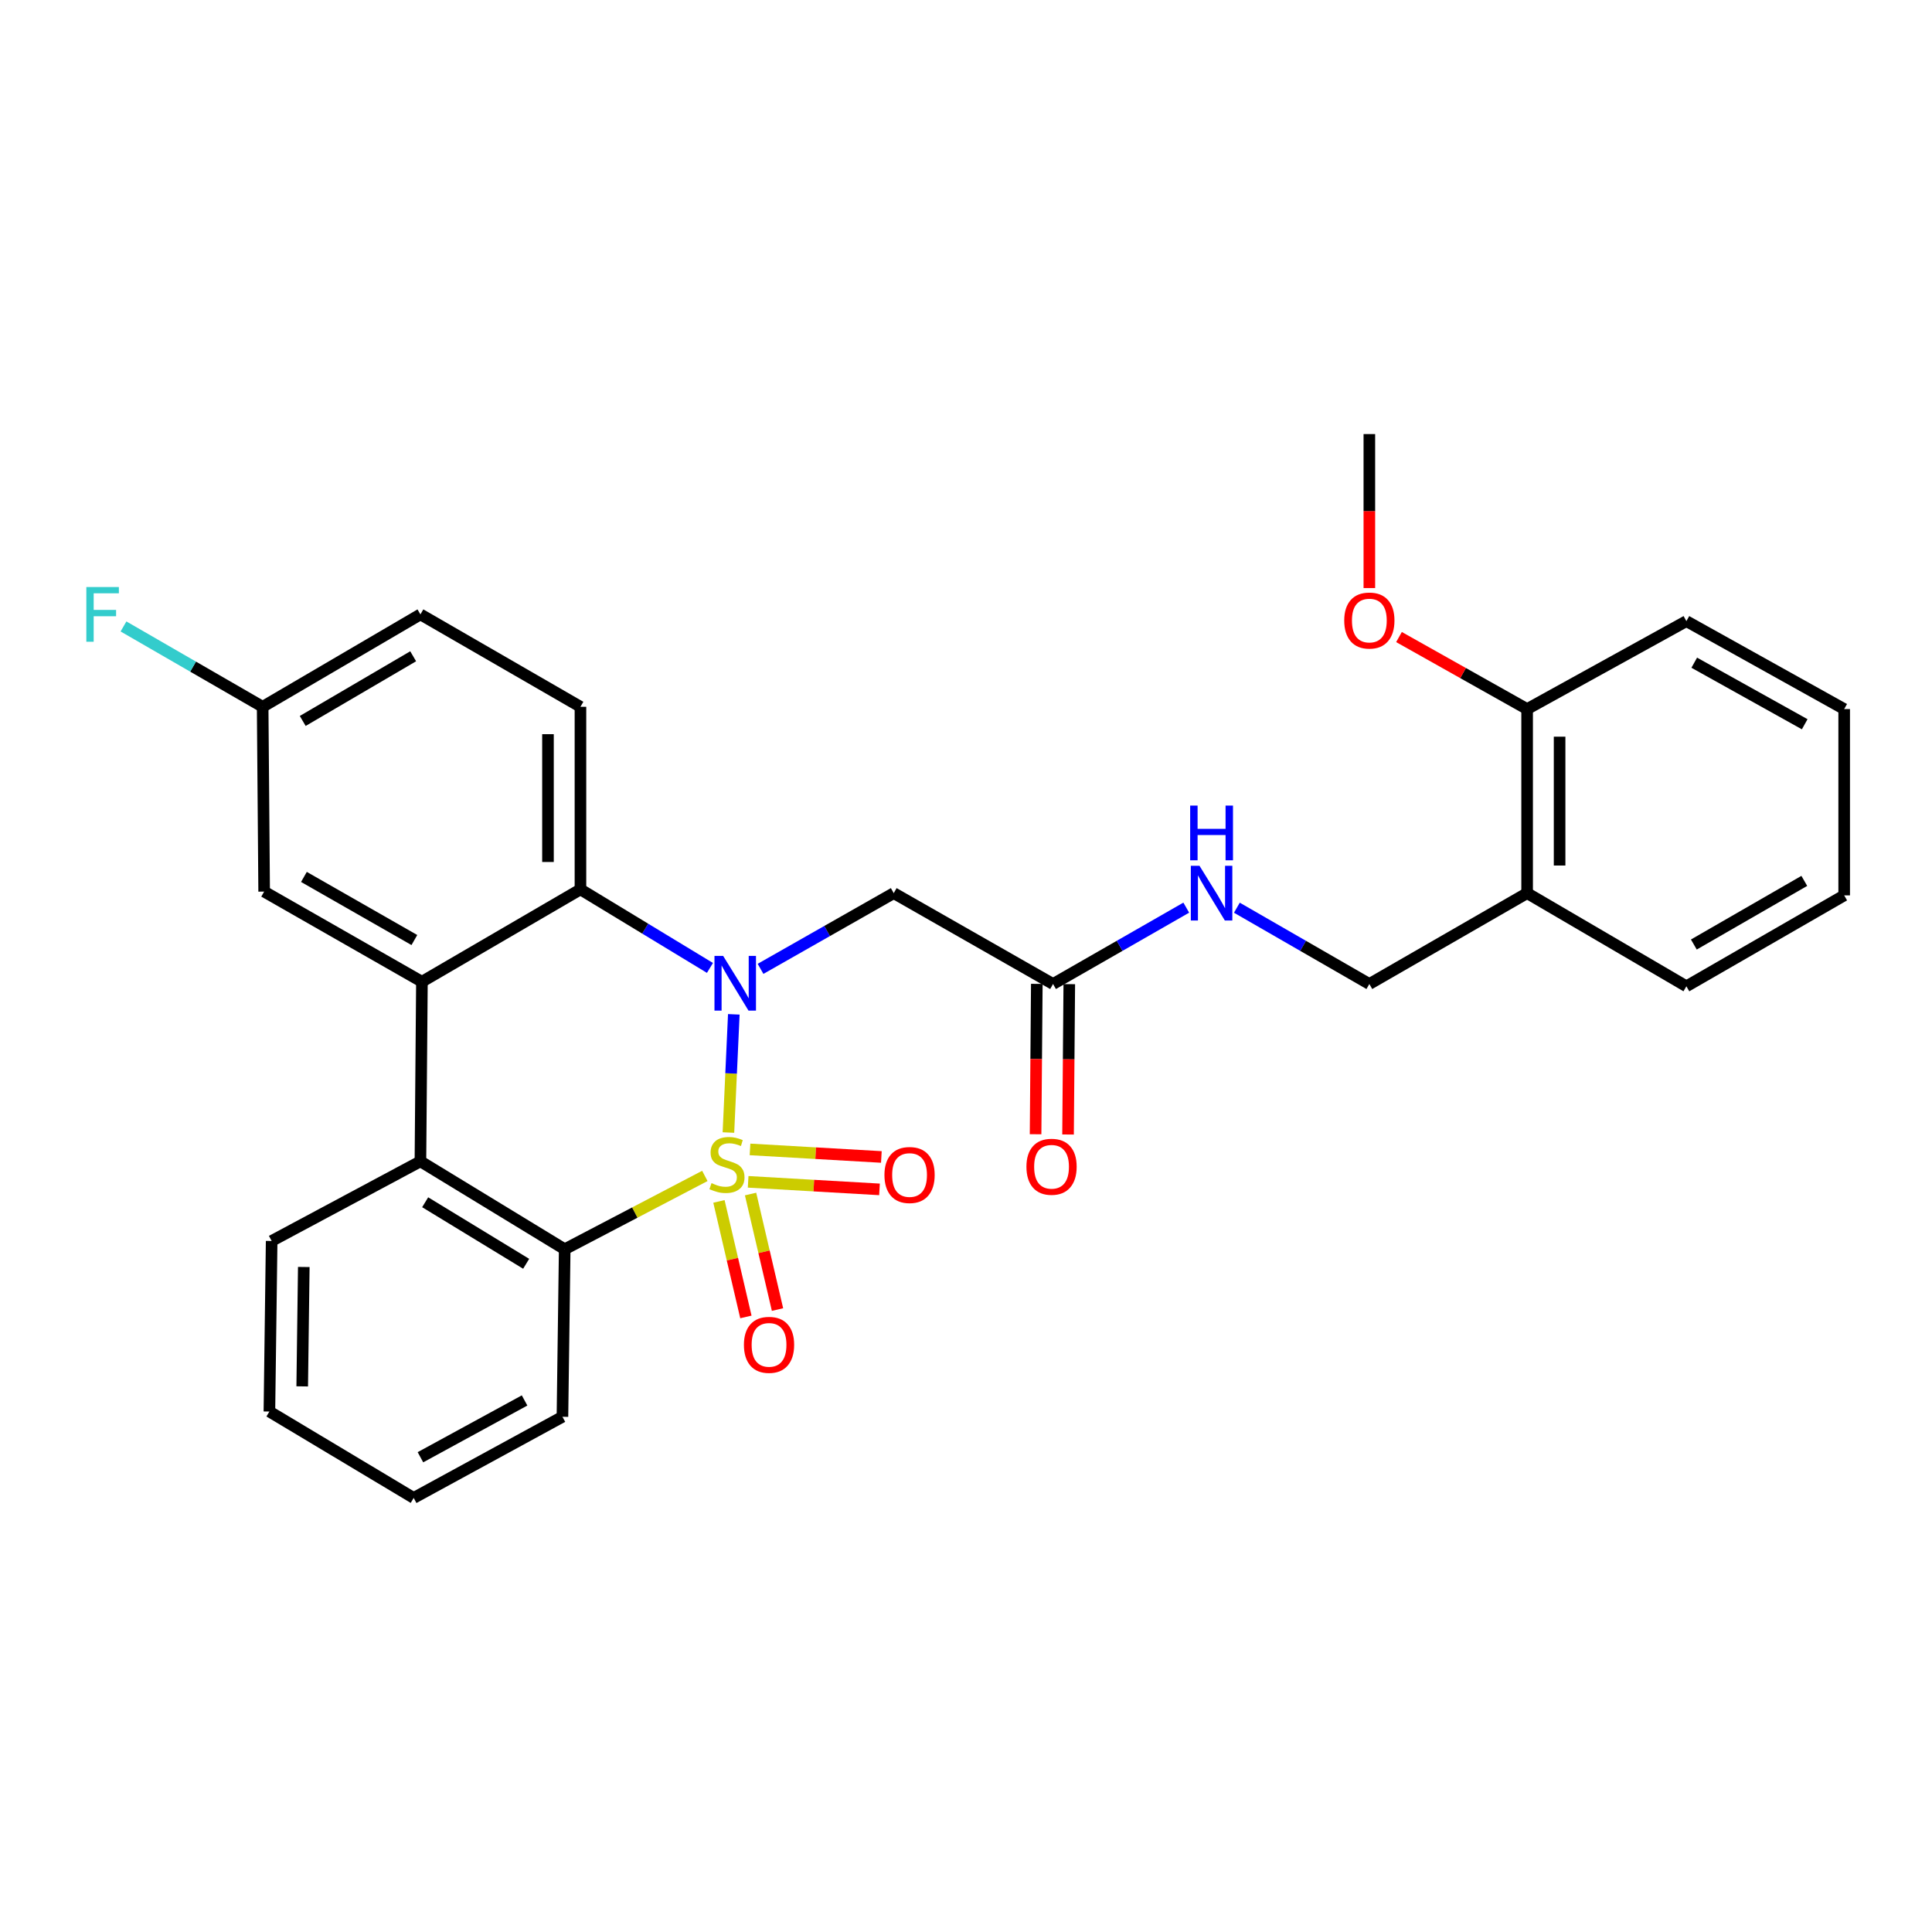 <?xml version='1.0' encoding='iso-8859-1'?>
<svg version='1.1' baseProfile='full'
              xmlns='http://www.w3.org/2000/svg'
                      xmlns:rdkit='http://www.rdkit.org/xml'
                      xmlns:xlink='http://www.w3.org/1999/xlink'
                  xml:space='preserve'
width='1000px' height='1000px' viewBox='0 0 1000 1000'>
<!-- END OF HEADER -->
<rect style='opacity:1.0;fill:#FFFFFF;stroke:none' width='1000' height='1000' x='0' y='0'> </rect>
<path class='bond-0' d='M 377.028,586.199 L 378.423,555.61' style='fill:none;fill-rule:evenodd;stroke:#CCCC00;stroke-width:6px;stroke-linecap:butt;stroke-linejoin:miter;stroke-opacity:1' />
<path class='bond-0' d='M 378.423,555.61 L 379.819,525.021' style='fill:none;fill-rule:evenodd;stroke:#0000FF;stroke-width:6px;stroke-linecap:butt;stroke-linejoin:miter;stroke-opacity:1' />
<path class='bond-1' d='M 364.827,608.655 L 328.557,627.633' style='fill:none;fill-rule:evenodd;stroke:#CCCC00;stroke-width:6px;stroke-linecap:butt;stroke-linejoin:miter;stroke-opacity:1' />
<path class='bond-1' d='M 328.557,627.633 L 292.288,646.61' style='fill:none;fill-rule:evenodd;stroke:#000000;stroke-width:6px;stroke-linecap:butt;stroke-linejoin:miter;stroke-opacity:1' />
<path class='bond-6' d='M 372.122,621.85 L 379.097,651.748' style='fill:none;fill-rule:evenodd;stroke:#CCCC00;stroke-width:6px;stroke-linecap:butt;stroke-linejoin:miter;stroke-opacity:1' />
<path class='bond-6' d='M 379.097,651.748 L 386.072,681.646' style='fill:none;fill-rule:evenodd;stroke:#FF0000;stroke-width:6px;stroke-linecap:butt;stroke-linejoin:miter;stroke-opacity:1' />
<path class='bond-6' d='M 388.491,618.031 L 395.466,647.929' style='fill:none;fill-rule:evenodd;stroke:#CCCC00;stroke-width:6px;stroke-linecap:butt;stroke-linejoin:miter;stroke-opacity:1' />
<path class='bond-6' d='M 395.466,647.929 L 402.441,677.827' style='fill:none;fill-rule:evenodd;stroke:#FF0000;stroke-width:6px;stroke-linecap:butt;stroke-linejoin:miter;stroke-opacity:1' />
<path class='bond-7' d='M 387.24,611.713 L 421.233,613.668' style='fill:none;fill-rule:evenodd;stroke:#CCCC00;stroke-width:6px;stroke-linecap:butt;stroke-linejoin:miter;stroke-opacity:1' />
<path class='bond-7' d='M 421.233,613.668 L 455.226,615.623' style='fill:none;fill-rule:evenodd;stroke:#FF0000;stroke-width:6px;stroke-linecap:butt;stroke-linejoin:miter;stroke-opacity:1' />
<path class='bond-7' d='M 388.205,594.932 L 422.198,596.887' style='fill:none;fill-rule:evenodd;stroke:#CCCC00;stroke-width:6px;stroke-linecap:butt;stroke-linejoin:miter;stroke-opacity:1' />
<path class='bond-7' d='M 422.198,596.887 L 456.191,598.842' style='fill:none;fill-rule:evenodd;stroke:#FF0000;stroke-width:6px;stroke-linecap:butt;stroke-linejoin:miter;stroke-opacity:1' />
<path class='bond-2' d='M 367.471,500.993 L 333.956,480.667' style='fill:none;fill-rule:evenodd;stroke:#0000FF;stroke-width:6px;stroke-linecap:butt;stroke-linejoin:miter;stroke-opacity:1' />
<path class='bond-2' d='M 333.956,480.667 L 300.441,460.341' style='fill:none;fill-rule:evenodd;stroke:#000000;stroke-width:6px;stroke-linecap:butt;stroke-linejoin:miter;stroke-opacity:1' />
<path class='bond-5' d='M 393.653,501.48 L 428.126,481.882' style='fill:none;fill-rule:evenodd;stroke:#0000FF;stroke-width:6px;stroke-linecap:butt;stroke-linejoin:miter;stroke-opacity:1' />
<path class='bond-5' d='M 428.126,481.882 L 462.599,462.283' style='fill:none;fill-rule:evenodd;stroke:#000000;stroke-width:6px;stroke-linecap:butt;stroke-linejoin:miter;stroke-opacity:1' />
<path class='bond-4' d='M 292.288,646.61 L 217.611,601.105' style='fill:none;fill-rule:evenodd;stroke:#000000;stroke-width:6px;stroke-linecap:butt;stroke-linejoin:miter;stroke-opacity:1' />
<path class='bond-4' d='M 272.34,654.138 L 220.066,622.285' style='fill:none;fill-rule:evenodd;stroke:#000000;stroke-width:6px;stroke-linecap:butt;stroke-linejoin:miter;stroke-opacity:1' />
<path class='bond-19' d='M 292.288,646.61 L 291.121,733.325' style='fill:none;fill-rule:evenodd;stroke:#000000;stroke-width:6px;stroke-linecap:butt;stroke-linejoin:miter;stroke-opacity:1' />
<path class='bond-9' d='M 300.441,460.341 L 300.441,365.838' style='fill:none;fill-rule:evenodd;stroke:#000000;stroke-width:6px;stroke-linecap:butt;stroke-linejoin:miter;stroke-opacity:1' />
<path class='bond-9' d='M 283.632,446.165 L 283.632,380.013' style='fill:none;fill-rule:evenodd;stroke:#000000;stroke-width:6px;stroke-linecap:butt;stroke-linejoin:miter;stroke-opacity:1' />
<path class='bond-29' d='M 300.441,460.341 L 218.386,508.152' style='fill:none;fill-rule:evenodd;stroke:#000000;stroke-width:6px;stroke-linecap:butt;stroke-linejoin:miter;stroke-opacity:1' />
<path class='bond-3' d='M 218.386,508.152 L 217.611,601.105' style='fill:none;fill-rule:evenodd;stroke:#000000;stroke-width:6px;stroke-linecap:butt;stroke-linejoin:miter;stroke-opacity:1' />
<path class='bond-10' d='M 218.386,508.152 L 136.723,461.489' style='fill:none;fill-rule:evenodd;stroke:#000000;stroke-width:6px;stroke-linecap:butt;stroke-linejoin:miter;stroke-opacity:1' />
<path class='bond-10' d='M 214.476,486.559 L 157.312,453.894' style='fill:none;fill-rule:evenodd;stroke:#000000;stroke-width:6px;stroke-linecap:butt;stroke-linejoin:miter;stroke-opacity:1' />
<path class='bond-20' d='M 217.611,601.105 L 140.608,642.324' style='fill:none;fill-rule:evenodd;stroke:#000000;stroke-width:6px;stroke-linecap:butt;stroke-linejoin:miter;stroke-opacity:1' />
<path class='bond-8' d='M 462.599,462.283 L 545.055,509.32' style='fill:none;fill-rule:evenodd;stroke:#000000;stroke-width:6px;stroke-linecap:butt;stroke-linejoin:miter;stroke-opacity:1' />
<path class='bond-12' d='M 545.055,509.32 L 579.53,489.557' style='fill:none;fill-rule:evenodd;stroke:#000000;stroke-width:6px;stroke-linecap:butt;stroke-linejoin:miter;stroke-opacity:1' />
<path class='bond-12' d='M 579.53,489.557 L 614.006,469.795' style='fill:none;fill-rule:evenodd;stroke:#0000FF;stroke-width:6px;stroke-linecap:butt;stroke-linejoin:miter;stroke-opacity:1' />
<path class='bond-15' d='M 536.651,509.251 L 536.332,548.165' style='fill:none;fill-rule:evenodd;stroke:#000000;stroke-width:6px;stroke-linecap:butt;stroke-linejoin:miter;stroke-opacity:1' />
<path class='bond-15' d='M 536.332,548.165 L 536.013,587.08' style='fill:none;fill-rule:evenodd;stroke:#FF0000;stroke-width:6px;stroke-linecap:butt;stroke-linejoin:miter;stroke-opacity:1' />
<path class='bond-15' d='M 553.459,509.388 L 553.14,548.303' style='fill:none;fill-rule:evenodd;stroke:#000000;stroke-width:6px;stroke-linecap:butt;stroke-linejoin:miter;stroke-opacity:1' />
<path class='bond-15' d='M 553.14,548.303 L 552.821,587.218' style='fill:none;fill-rule:evenodd;stroke:#FF0000;stroke-width:6px;stroke-linecap:butt;stroke-linejoin:miter;stroke-opacity:1' />
<path class='bond-17' d='M 300.441,365.838 L 217.611,318.007' style='fill:none;fill-rule:evenodd;stroke:#000000;stroke-width:6px;stroke-linecap:butt;stroke-linejoin:miter;stroke-opacity:1' />
<path class='bond-16' d='M 136.723,461.489 L 135.948,365.838' style='fill:none;fill-rule:evenodd;stroke:#000000;stroke-width:6px;stroke-linecap:butt;stroke-linejoin:miter;stroke-opacity:1' />
<path class='bond-11' d='M 790.436,462.283 L 708.773,509.32' style='fill:none;fill-rule:evenodd;stroke:#000000;stroke-width:6px;stroke-linecap:butt;stroke-linejoin:miter;stroke-opacity:1' />
<path class='bond-14' d='M 790.436,462.283 L 790.436,367.014' style='fill:none;fill-rule:evenodd;stroke:#000000;stroke-width:6px;stroke-linecap:butt;stroke-linejoin:miter;stroke-opacity:1' />
<path class='bond-14' d='M 807.244,447.993 L 807.244,381.305' style='fill:none;fill-rule:evenodd;stroke:#000000;stroke-width:6px;stroke-linecap:butt;stroke-linejoin:miter;stroke-opacity:1' />
<path class='bond-22' d='M 790.436,462.283 L 872.873,510.505' style='fill:none;fill-rule:evenodd;stroke:#000000;stroke-width:6px;stroke-linecap:butt;stroke-linejoin:miter;stroke-opacity:1' />
<path class='bond-13' d='M 640.206,469.826 L 674.49,489.573' style='fill:none;fill-rule:evenodd;stroke:#0000FF;stroke-width:6px;stroke-linecap:butt;stroke-linejoin:miter;stroke-opacity:1' />
<path class='bond-13' d='M 674.49,489.573 L 708.773,509.32' style='fill:none;fill-rule:evenodd;stroke:#000000;stroke-width:6px;stroke-linecap:butt;stroke-linejoin:miter;stroke-opacity:1' />
<path class='bond-21' d='M 790.436,367.014 L 757.275,348.373' style='fill:none;fill-rule:evenodd;stroke:#000000;stroke-width:6px;stroke-linecap:butt;stroke-linejoin:miter;stroke-opacity:1' />
<path class='bond-21' d='M 757.275,348.373 L 724.115,329.732' style='fill:none;fill-rule:evenodd;stroke:#FF0000;stroke-width:6px;stroke-linecap:butt;stroke-linejoin:miter;stroke-opacity:1' />
<path class='bond-23' d='M 790.436,367.014 L 872.873,321.5' style='fill:none;fill-rule:evenodd;stroke:#000000;stroke-width:6px;stroke-linecap:butt;stroke-linejoin:miter;stroke-opacity:1' />
<path class='bond-18' d='M 135.948,365.838 L 99.934,345.044' style='fill:none;fill-rule:evenodd;stroke:#000000;stroke-width:6px;stroke-linecap:butt;stroke-linejoin:miter;stroke-opacity:1' />
<path class='bond-18' d='M 99.934,345.044 L 63.92,324.25' style='fill:none;fill-rule:evenodd;stroke:#33CCCC;stroke-width:6px;stroke-linecap:butt;stroke-linejoin:miter;stroke-opacity:1' />
<path class='bond-31' d='M 135.948,365.838 L 217.611,318.007' style='fill:none;fill-rule:evenodd;stroke:#000000;stroke-width:6px;stroke-linecap:butt;stroke-linejoin:miter;stroke-opacity:1' />
<path class='bond-31' d='M 156.692,373.167 L 213.856,339.686' style='fill:none;fill-rule:evenodd;stroke:#000000;stroke-width:6px;stroke-linecap:butt;stroke-linejoin:miter;stroke-opacity:1' />
<path class='bond-26' d='M 291.121,733.325 L 214.118,775.328' style='fill:none;fill-rule:evenodd;stroke:#000000;stroke-width:6px;stroke-linecap:butt;stroke-linejoin:miter;stroke-opacity:1' />
<path class='bond-26' d='M 271.521,724.869 L 217.619,754.271' style='fill:none;fill-rule:evenodd;stroke:#000000;stroke-width:6px;stroke-linecap:butt;stroke-linejoin:miter;stroke-opacity:1' />
<path class='bond-30' d='M 140.608,642.324 L 139.44,730.607' style='fill:none;fill-rule:evenodd;stroke:#000000;stroke-width:6px;stroke-linecap:butt;stroke-linejoin:miter;stroke-opacity:1' />
<path class='bond-30' d='M 157.24,655.789 L 156.423,717.587' style='fill:none;fill-rule:evenodd;stroke:#000000;stroke-width:6px;stroke-linecap:butt;stroke-linejoin:miter;stroke-opacity:1' />
<path class='bond-24' d='M 708.773,304.377 L 708.773,264.524' style='fill:none;fill-rule:evenodd;stroke:#FF0000;stroke-width:6px;stroke-linecap:butt;stroke-linejoin:miter;stroke-opacity:1' />
<path class='bond-24' d='M 708.773,264.524 L 708.773,224.672' style='fill:none;fill-rule:evenodd;stroke:#000000;stroke-width:6px;stroke-linecap:butt;stroke-linejoin:miter;stroke-opacity:1' />
<path class='bond-27' d='M 872.873,510.505 L 954.545,463.45' style='fill:none;fill-rule:evenodd;stroke:#000000;stroke-width:6px;stroke-linecap:butt;stroke-linejoin:miter;stroke-opacity:1' />
<path class='bond-27' d='M 876.733,488.883 L 933.903,455.944' style='fill:none;fill-rule:evenodd;stroke:#000000;stroke-width:6px;stroke-linecap:butt;stroke-linejoin:miter;stroke-opacity:1' />
<path class='bond-32' d='M 872.873,321.5 L 954.545,367.014' style='fill:none;fill-rule:evenodd;stroke:#000000;stroke-width:6px;stroke-linecap:butt;stroke-linejoin:miter;stroke-opacity:1' />
<path class='bond-32' d='M 876.942,343.01 L 934.112,374.87' style='fill:none;fill-rule:evenodd;stroke:#000000;stroke-width:6px;stroke-linecap:butt;stroke-linejoin:miter;stroke-opacity:1' />
<path class='bond-25' d='M 139.44,730.607 L 214.118,775.328' style='fill:none;fill-rule:evenodd;stroke:#000000;stroke-width:6px;stroke-linecap:butt;stroke-linejoin:miter;stroke-opacity:1' />
<path class='bond-28' d='M 954.545,463.45 L 954.545,367.014' style='fill:none;fill-rule:evenodd;stroke:#000000;stroke-width:6px;stroke-linecap:butt;stroke-linejoin:miter;stroke-opacity:1' />
<path  class='atom-0' d='M 368.276 612.384
Q 368.596 612.504, 369.916 613.064
Q 371.236 613.624, 372.676 613.984
Q 374.156 614.304, 375.596 614.304
Q 378.276 614.304, 379.836 613.024
Q 381.396 611.704, 381.396 609.424
Q 381.396 607.864, 380.596 606.904
Q 379.836 605.944, 378.636 605.424
Q 377.436 604.904, 375.436 604.304
Q 372.916 603.544, 371.396 602.824
Q 369.916 602.104, 368.836 600.584
Q 367.796 599.064, 367.796 596.504
Q 367.796 592.944, 370.196 590.744
Q 372.636 588.544, 377.436 588.544
Q 380.716 588.544, 384.436 590.104
L 383.516 593.184
Q 380.116 591.784, 377.556 591.784
Q 374.796 591.784, 373.276 592.944
Q 371.756 594.064, 371.796 596.024
Q 371.796 597.544, 372.556 598.464
Q 373.356 599.384, 374.476 599.904
Q 375.636 600.424, 377.556 601.024
Q 380.116 601.824, 381.636 602.624
Q 383.156 603.424, 384.236 605.064
Q 385.356 606.664, 385.356 609.424
Q 385.356 613.344, 382.716 615.464
Q 380.116 617.544, 375.756 617.544
Q 373.236 617.544, 371.316 616.984
Q 369.436 616.464, 367.196 615.544
L 368.276 612.384
' fill='#CCCC00'/>
<path  class='atom-1' d='M 374.293 494.767
L 383.573 509.767
Q 384.493 511.247, 385.973 513.927
Q 387.453 516.607, 387.533 516.767
L 387.533 494.767
L 391.293 494.767
L 391.293 523.087
L 387.413 523.087
L 377.453 506.687
Q 376.293 504.767, 375.053 502.567
Q 373.853 500.367, 373.493 499.687
L 373.493 523.087
L 369.813 523.087
L 369.813 494.767
L 374.293 494.767
' fill='#0000FF'/>
<path  class='atom-7' d='M 385.053 696.089
Q 385.053 689.289, 388.413 685.489
Q 391.773 681.689, 398.053 681.689
Q 404.333 681.689, 407.693 685.489
Q 411.053 689.289, 411.053 696.089
Q 411.053 702.969, 407.653 706.889
Q 404.253 710.769, 398.053 710.769
Q 391.813 710.769, 388.413 706.889
Q 385.053 703.009, 385.053 696.089
M 398.053 707.569
Q 402.373 707.569, 404.693 704.689
Q 407.053 701.769, 407.053 696.089
Q 407.053 690.529, 404.693 687.729
Q 402.373 684.889, 398.053 684.889
Q 393.733 684.889, 391.373 687.689
Q 389.053 690.489, 389.053 696.089
Q 389.053 701.809, 391.373 704.689
Q 393.733 707.569, 398.053 707.569
' fill='#FF0000'/>
<path  class='atom-8' d='M 457.788 608.179
Q 457.788 601.379, 461.148 597.579
Q 464.508 593.779, 470.788 593.779
Q 477.068 593.779, 480.428 597.579
Q 483.788 601.379, 483.788 608.179
Q 483.788 615.059, 480.388 618.979
Q 476.988 622.859, 470.788 622.859
Q 464.548 622.859, 461.148 618.979
Q 457.788 615.099, 457.788 608.179
M 470.788 619.659
Q 475.108 619.659, 477.428 616.779
Q 479.788 613.859, 479.788 608.179
Q 479.788 602.619, 477.428 599.819
Q 475.108 596.979, 470.788 596.979
Q 466.468 596.979, 464.108 599.779
Q 461.788 602.579, 461.788 608.179
Q 461.788 613.899, 464.108 616.779
Q 466.468 619.659, 470.788 619.659
' fill='#FF0000'/>
<path  class='atom-13' d='M 620.85 448.123
L 630.13 463.123
Q 631.05 464.603, 632.53 467.283
Q 634.01 469.963, 634.09 470.123
L 634.09 448.123
L 637.85 448.123
L 637.85 476.443
L 633.97 476.443
L 624.01 460.043
Q 622.85 458.123, 621.61 455.923
Q 620.41 453.723, 620.05 453.043
L 620.05 476.443
L 616.37 476.443
L 616.37 448.123
L 620.85 448.123
' fill='#0000FF'/>
<path  class='atom-13' d='M 616.03 416.971
L 619.87 416.971
L 619.87 429.011
L 634.35 429.011
L 634.35 416.971
L 638.19 416.971
L 638.19 445.291
L 634.35 445.291
L 634.35 432.211
L 619.87 432.211
L 619.87 445.291
L 616.03 445.291
L 616.03 416.971
' fill='#0000FF'/>
<path  class='atom-16' d='M 531.28 603.912
Q 531.28 597.112, 534.64 593.312
Q 538 589.512, 544.28 589.512
Q 550.56 589.512, 553.92 593.312
Q 557.28 597.112, 557.28 603.912
Q 557.28 610.792, 553.88 614.712
Q 550.48 618.592, 544.28 618.592
Q 538.04 618.592, 534.64 614.712
Q 531.28 610.832, 531.28 603.912
M 544.28 615.392
Q 548.6 615.392, 550.92 612.512
Q 553.28 609.592, 553.28 603.912
Q 553.28 598.352, 550.92 595.552
Q 548.6 592.712, 544.28 592.712
Q 539.96 592.712, 537.6 595.512
Q 535.28 598.312, 535.28 603.912
Q 535.28 609.632, 537.6 612.512
Q 539.96 615.392, 544.28 615.392
' fill='#FF0000'/>
<path  class='atom-19' d='M 44.689 303.847
L 61.529 303.847
L 61.529 307.087
L 48.489 307.087
L 48.489 315.687
L 60.089 315.687
L 60.089 318.967
L 48.489 318.967
L 48.489 332.167
L 44.689 332.167
L 44.689 303.847
' fill='#33CCCC'/>
<path  class='atom-22' d='M 695.773 321.188
Q 695.773 314.388, 699.133 310.588
Q 702.493 306.788, 708.773 306.788
Q 715.053 306.788, 718.413 310.588
Q 721.773 314.388, 721.773 321.188
Q 721.773 328.068, 718.373 331.988
Q 714.973 335.868, 708.773 335.868
Q 702.533 335.868, 699.133 331.988
Q 695.773 328.108, 695.773 321.188
M 708.773 332.668
Q 713.093 332.668, 715.413 329.788
Q 717.773 326.868, 717.773 321.188
Q 717.773 315.628, 715.413 312.828
Q 713.093 309.988, 708.773 309.988
Q 704.453 309.988, 702.093 312.788
Q 699.773 315.588, 699.773 321.188
Q 699.773 326.908, 702.093 329.788
Q 704.453 332.668, 708.773 332.668
' fill='#FF0000'/>
</svg>
